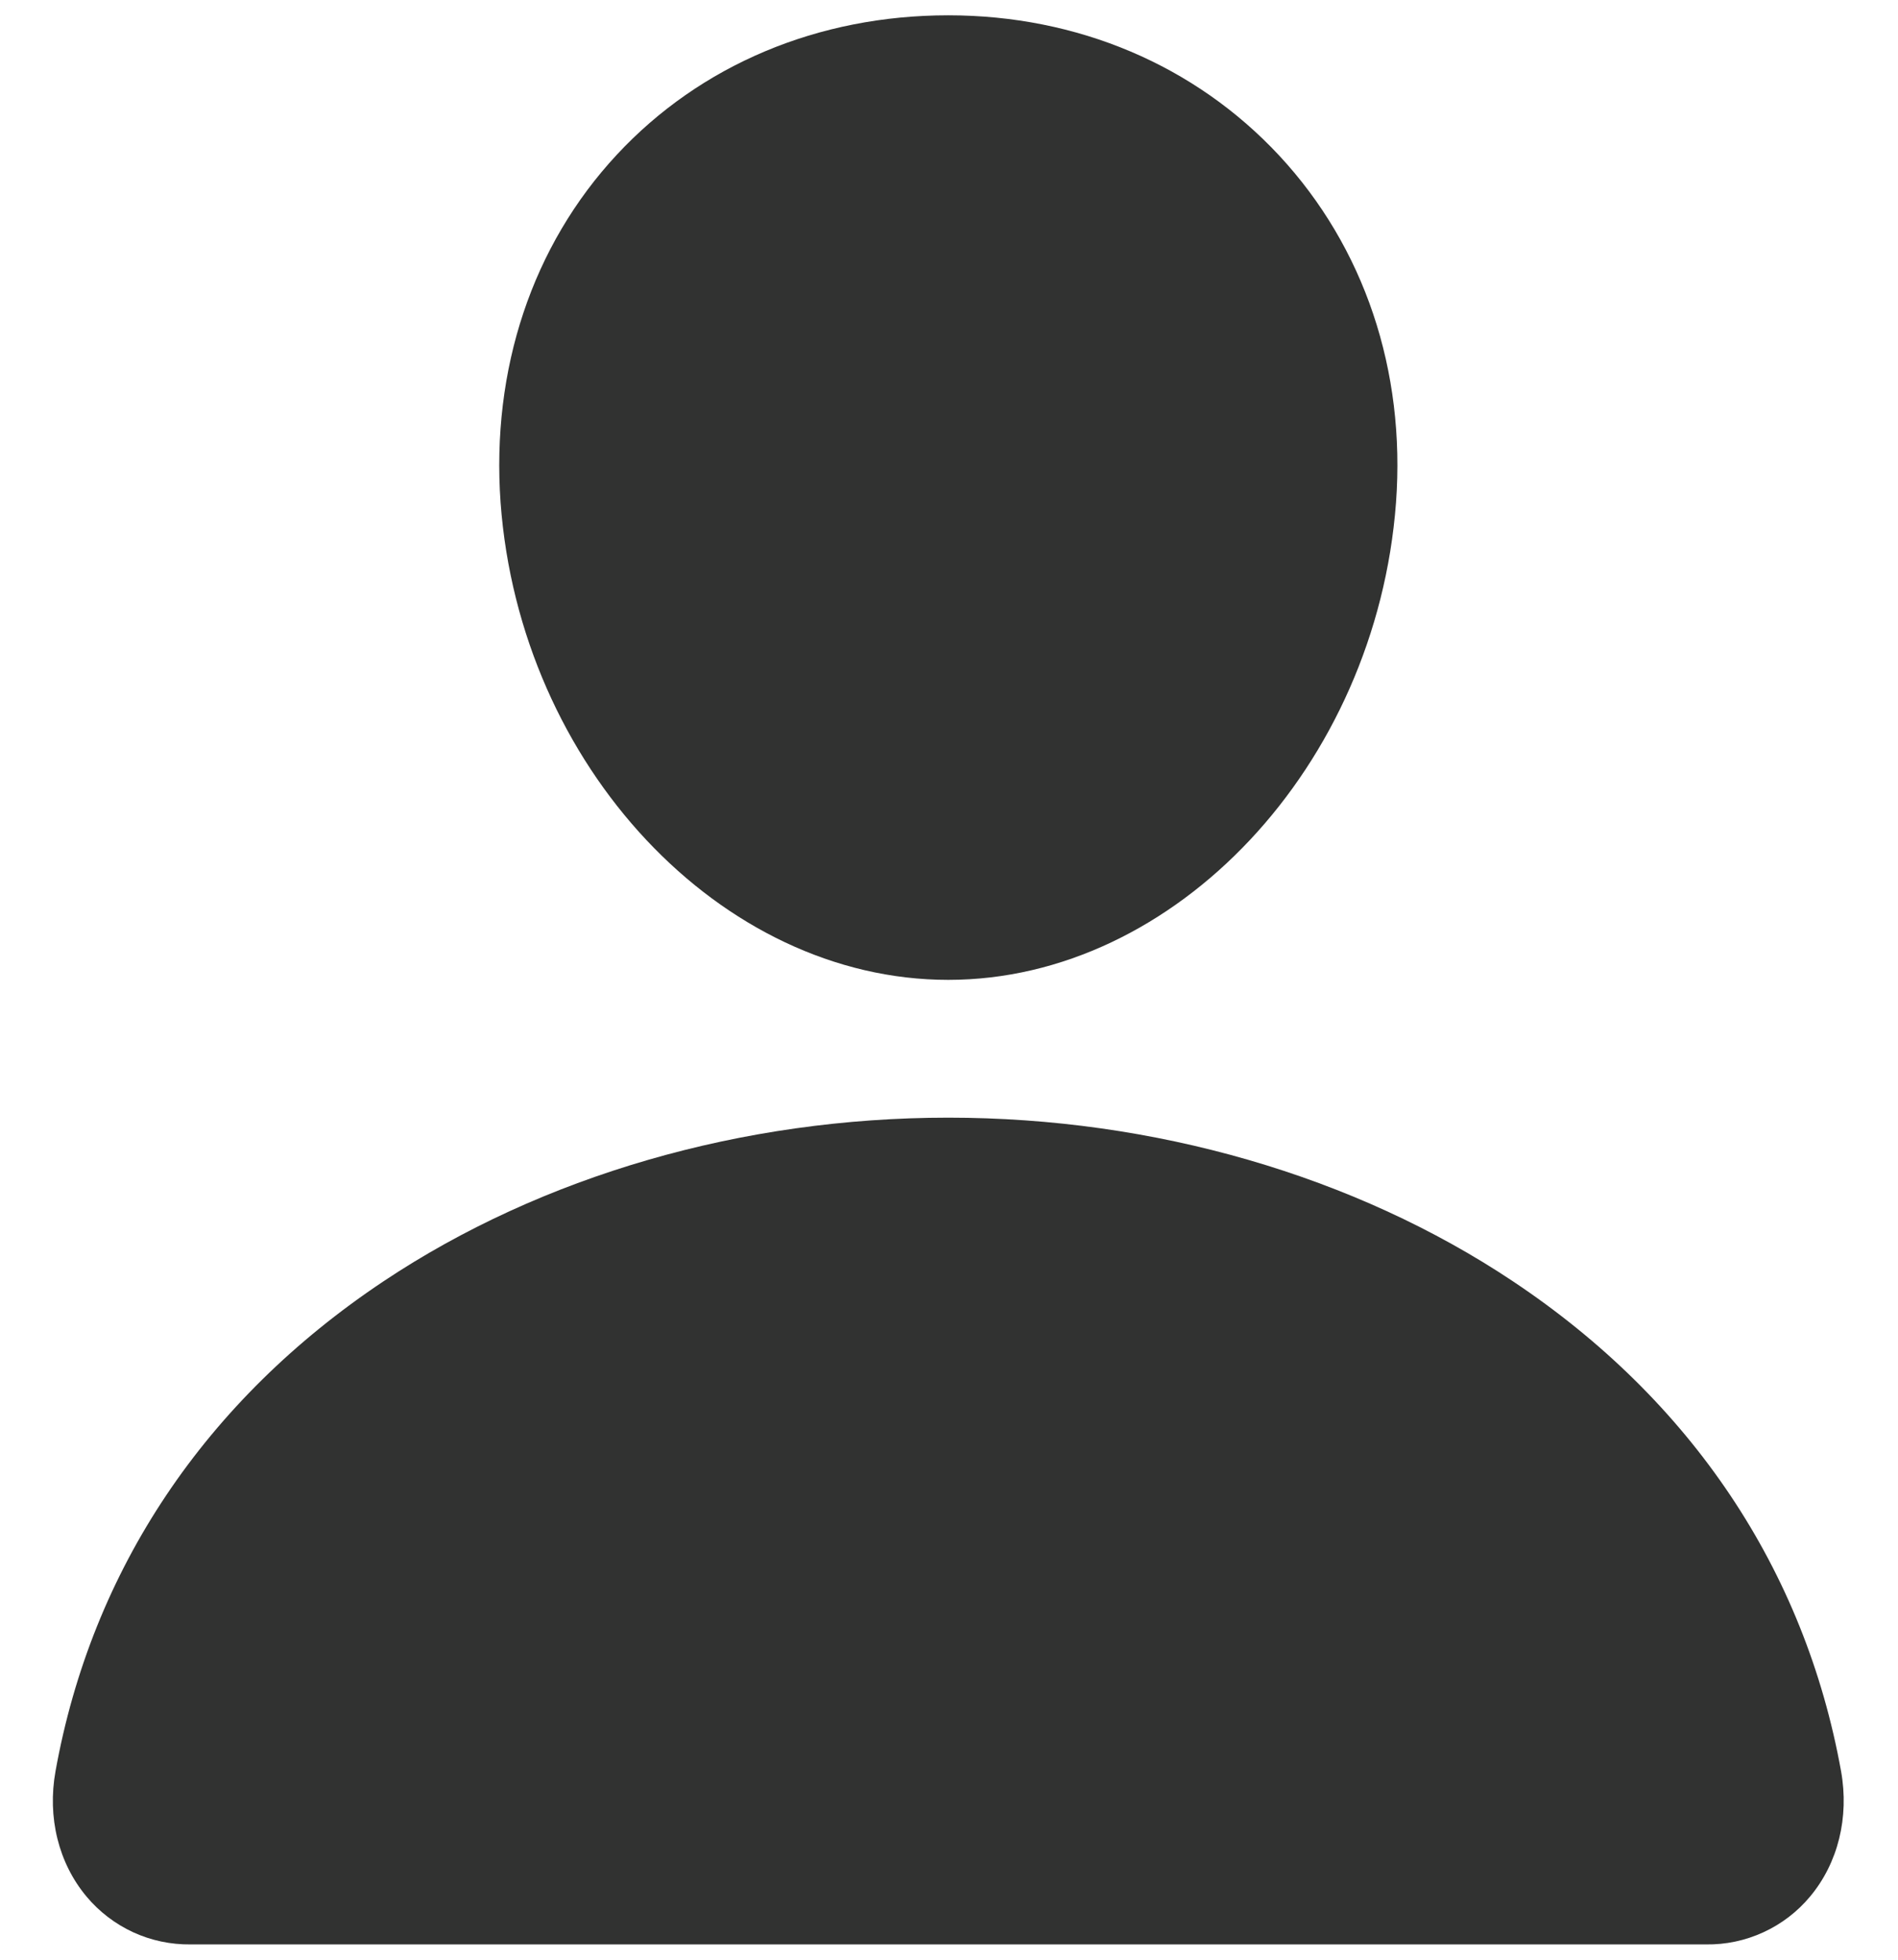 <svg width="31" height="32" viewBox="0 0 31 32" fill="none" xmlns="http://www.w3.org/2000/svg">
<path d="M15.488 16C19.2 16 22.479 12.505 22.801 8.208C22.96 6.049 22.283 4.036 20.894 2.541C19.519 1.064 17.598 0.25 15.488 0.25C13.362 0.25 11.439 1.059 10.074 2.527C8.694 4.011 8.021 6.028 8.176 8.207C8.491 12.504 11.77 16 15.488 16Z" fill="#313231"/>
<path d="M30.07 28.921C29.476 25.629 27.623 22.863 24.712 20.923C22.127 19.199 18.851 18.25 15.488 18.25C12.125 18.25 8.849 19.199 6.264 20.922C3.353 22.863 1.5 25.628 0.907 28.92C0.771 29.674 0.955 30.42 1.412 30.967C1.62 31.216 1.88 31.415 2.174 31.551C2.468 31.686 2.789 31.754 3.113 31.75H27.863C28.187 31.755 28.508 31.687 28.803 31.551C29.097 31.416 29.358 31.216 29.565 30.967C30.021 30.421 30.205 29.675 30.07 28.921Z" fill="#313231"/>
</svg>
